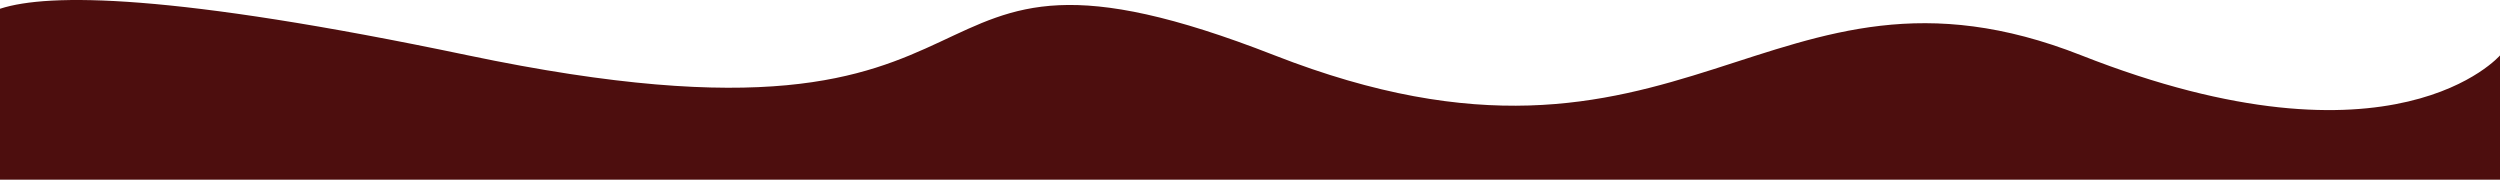 <?xml version="1.0" encoding="UTF-8"?> <svg xmlns="http://www.w3.org/2000/svg" viewBox="0 0 1400.00 100.63" data-guides="{&quot;vertical&quot;:[],&quot;horizontal&quot;:[]}"><defs></defs><path fill="#4d0e0e" stroke="none" fill-opacity="1" stroke-width="1" stroke-opacity="1" id="tSvg1021c972678" title="Path 1" d="M-12.081 30.957C-12.081 30.957 -70.56 -38.696 261.892 30.957C594.344 100.61 484.24 -58.714 713.67 30.957C943.104 120.628 990.033 -38.11 1165.449 30.957C1340.865 100.024 1400.073 30.957 1400.073 30.957C1400.073 54.174 1400.073 77.392 1400.073 100.609C929.355 100.609 458.637 100.609 -12.081 100.609C-12.081 77.392 -12.081 54.174 -12.081 30.957Z"></path></svg> 